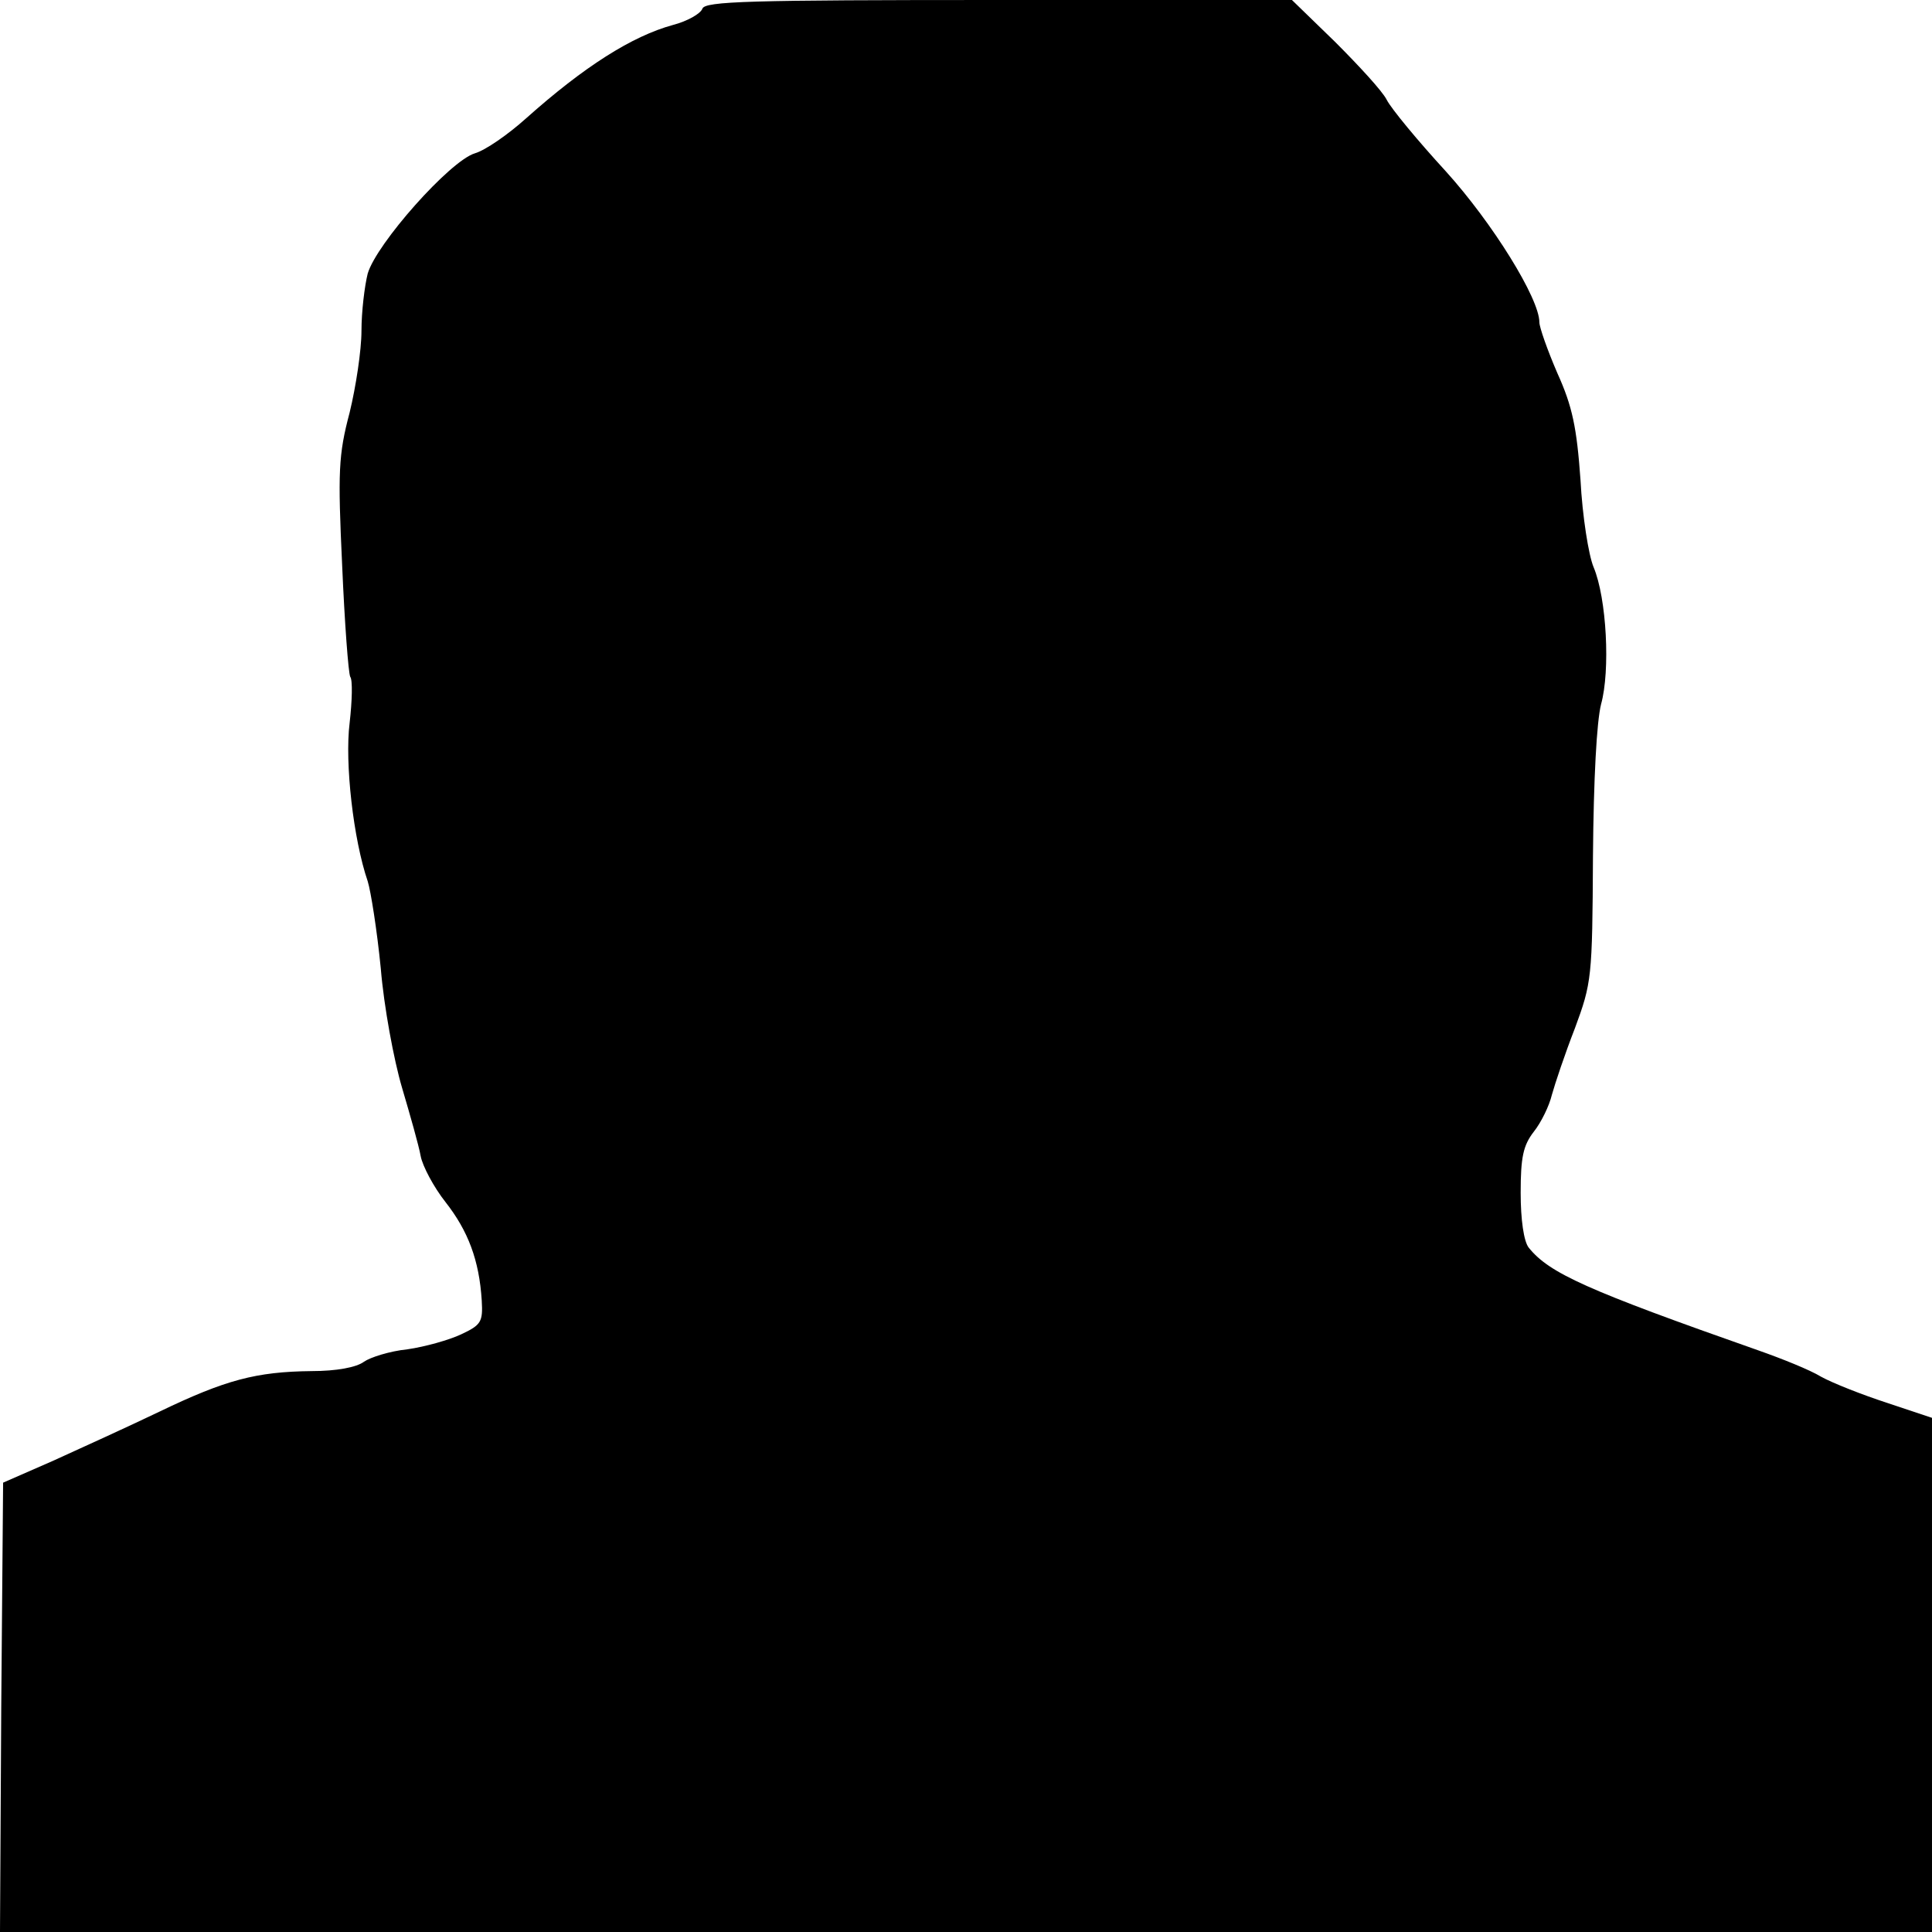 <?xml version="1.0" standalone="no"?>
<!DOCTYPE svg PUBLIC "-//W3C//DTD SVG 20010904//EN"
 "http://www.w3.org/TR/2001/REC-SVG-20010904/DTD/svg10.dtd">
<svg version="1.0" xmlns="http://www.w3.org/2000/svg"
 width="310pt" height="310pt" viewBox="0 0 310 310"
 preserveAspectRatio="xMidYMid meet">
<g transform="translate(0,310) scale(0.1,-0.1)"
fill="#000000" stroke="none">
<path d="M1127 3086 c-3 -8 -24 -20 -47 -26 -66 -18 -143 -67 -236 -150 -29
-26 -65 -51 -82 -56 -40 -12 -158 -145 -172 -193 -5 -20 -10 -61 -10 -92 0
-31 -9 -90 -19 -131 -18 -68 -19 -95 -12 -245 4 -93 10 -173 13 -179 4 -5 3
-39 -1 -74 -8 -64 6 -187 29 -254 5 -16 15 -79 21 -140 5 -61 21 -147 34 -191
13 -44 27 -93 30 -110 3 -16 21 -50 40 -74 36 -46 54 -93 58 -158 2 -34 -1
-39 -33 -54 -19 -9 -58 -20 -86 -24 -29 -3 -60 -13 -70 -20 -12 -9 -44 -15
-84 -15 -89 -1 -138 -14 -244 -65 -50 -24 -127 -59 -171 -79 l-80 -35 -3 -360
-2 -361 1550 0 1550 0 0 413 0 412 -72 24 c-40 13 -88 32 -106 42 -18 11 -63
29 -100 42 -276 97 -336 124 -369 165 -8 10 -13 45 -13 88 0 57 4 76 21 98 12
15 25 42 29 59 5 18 21 66 37 107 27 73 28 81 29 275 1 126 6 217 13 245 15
54 9 170 -12 220 -8 19 -18 82 -21 140 -6 84 -13 118 -37 171 -16 37 -29 74
-29 82 0 38 -75 159 -150 242 -45 49 -88 101 -95 115 -7 14 -45 55 -83 93
l-69 67 -471 0 c-401 0 -471 -2 -475 -14z"/>
</g>
</svg>

